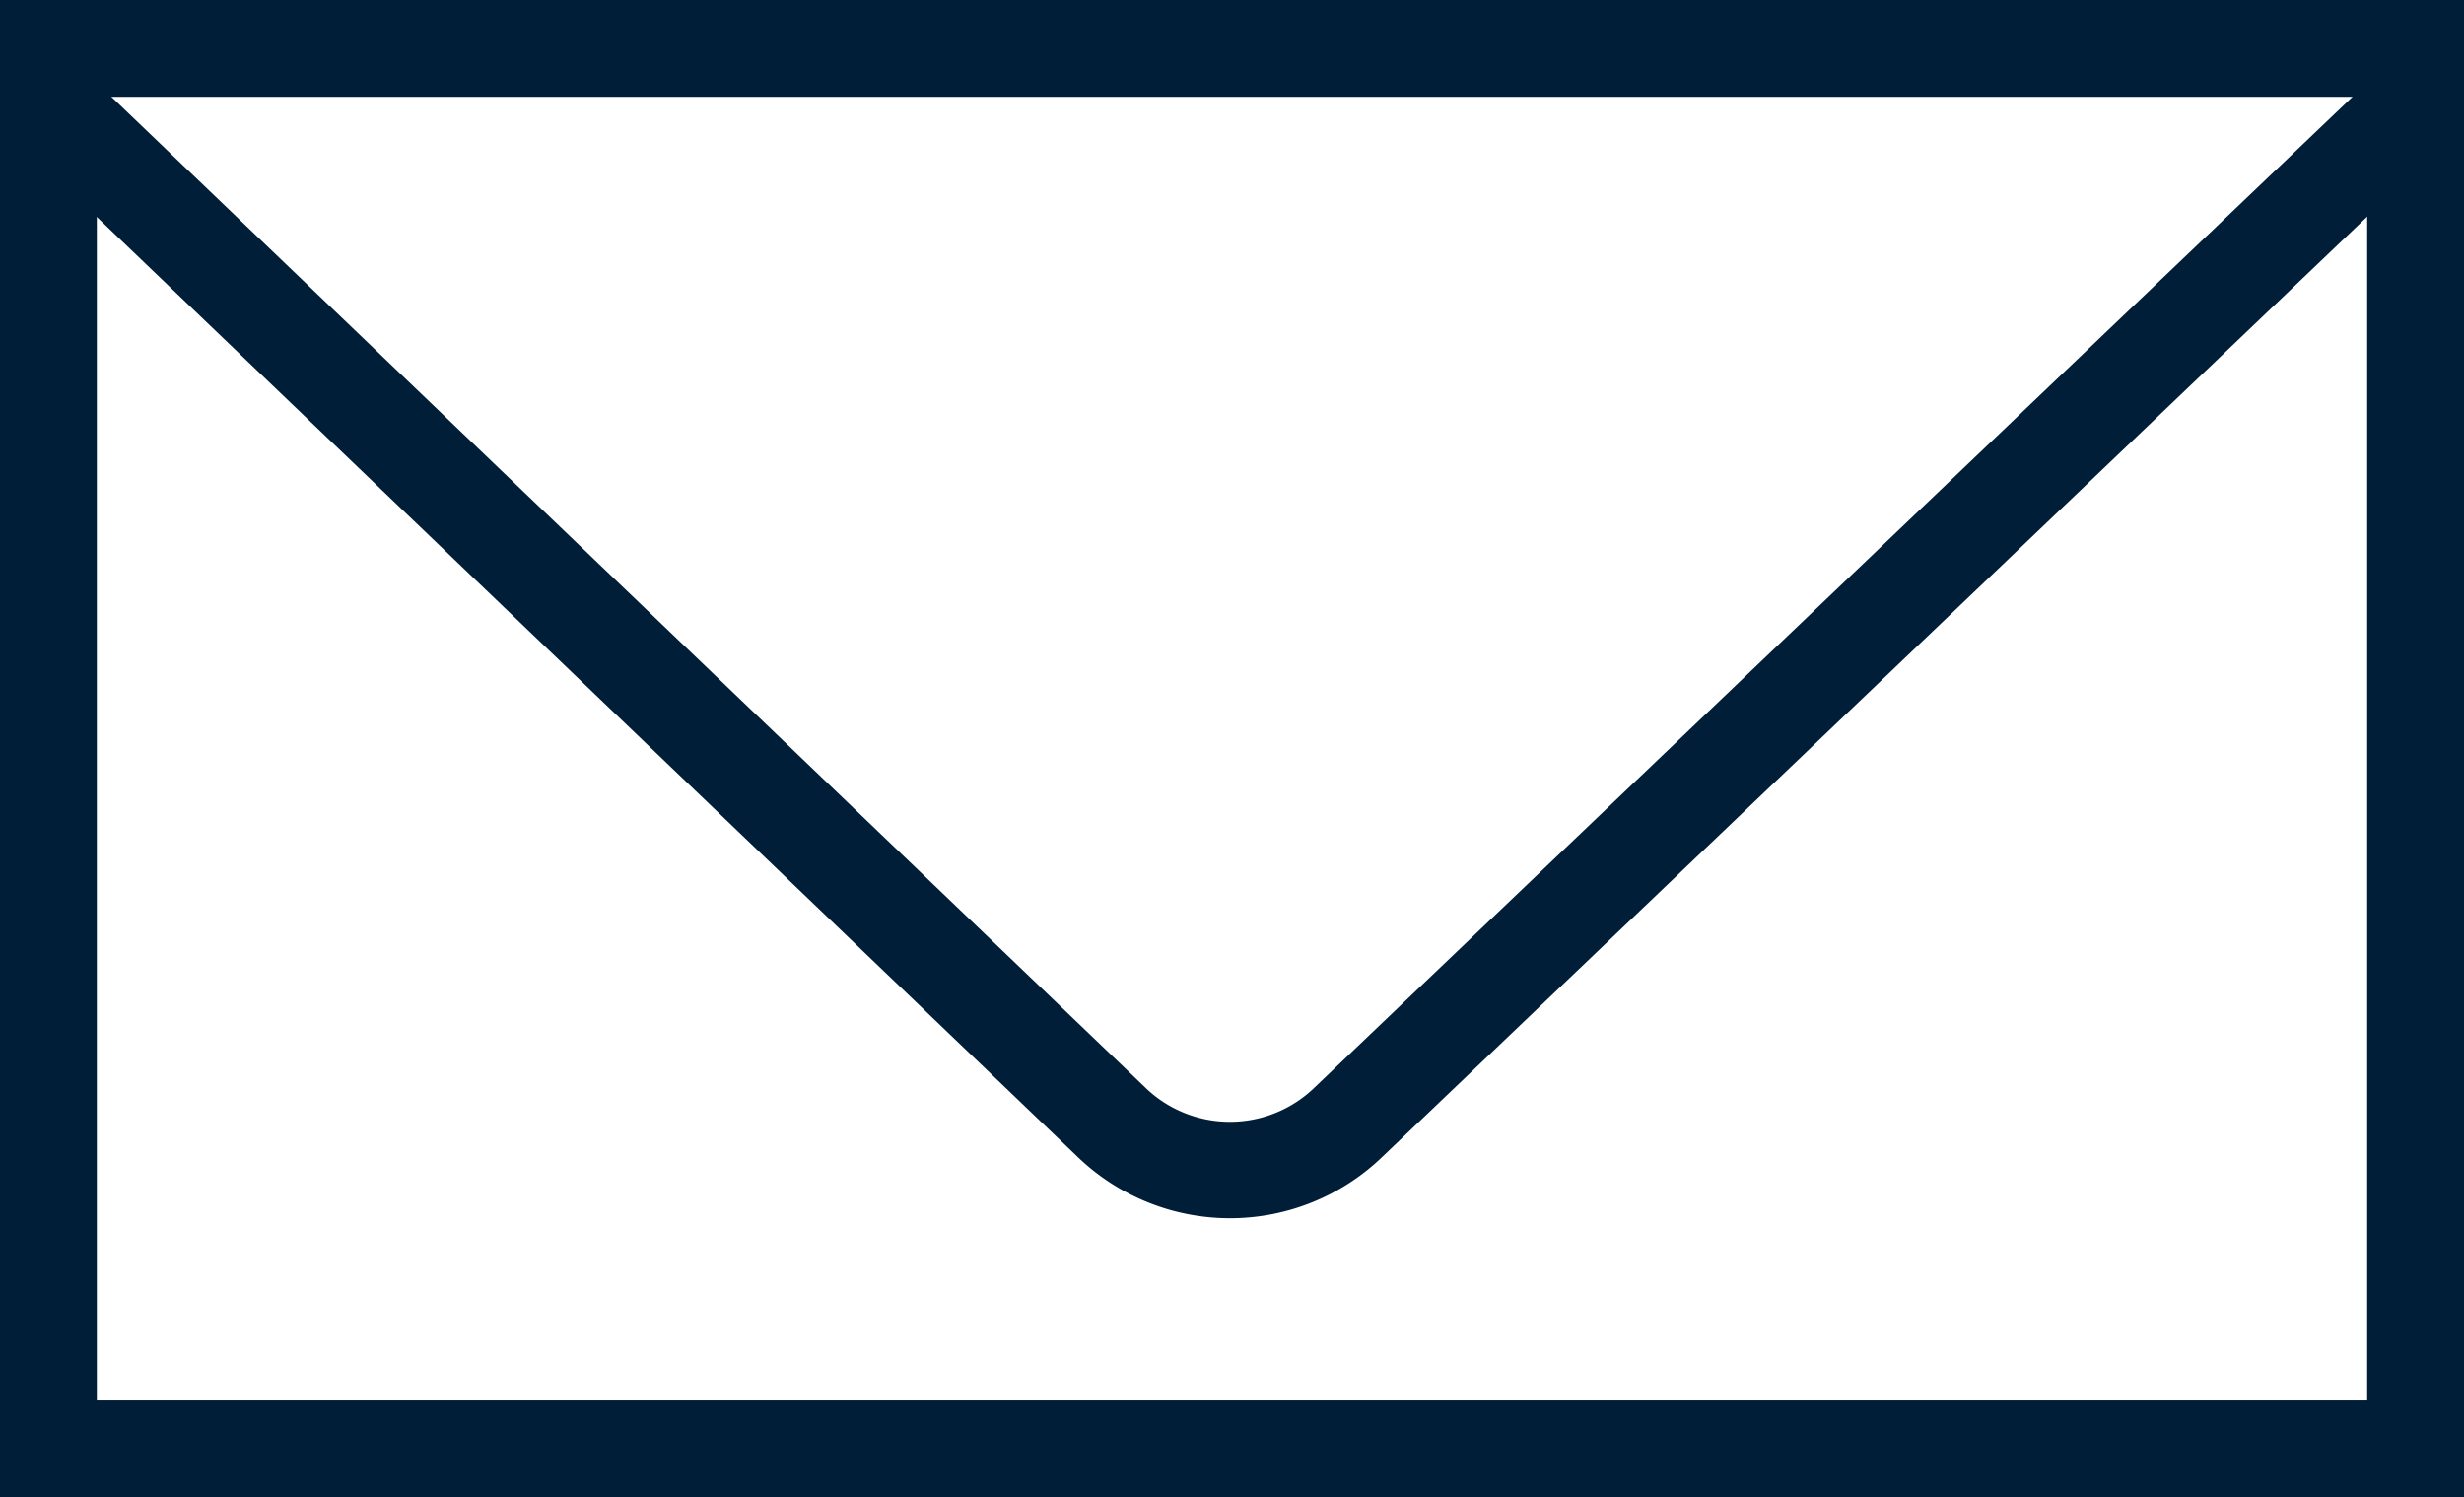 <svg xmlns="http://www.w3.org/2000/svg" viewBox="0 0 469 285.02"><defs><style>.cls-1{fill:#001e38;}</style></defs><g id="Layer_2" data-name="Layer 2"><g id="Layer_1-2" data-name="Layer 1"><path class="cls-1" d="M450.57,18.43V266.59H18.43V18.43H450.57M469,0H0V285H469V0Z"/><path class="cls-1" d="M234.12,231.9a41.83,41.83,0,0,1-29-11.68L1.82,25.39,14.57,12.08,217.88,206.91a23.15,23.15,0,0,0,32.44,0L454.44,12.07,467.17,25.4,263.05,220.27A41.76,41.76,0,0,1,234.12,231.9Z"/></g></g></svg>